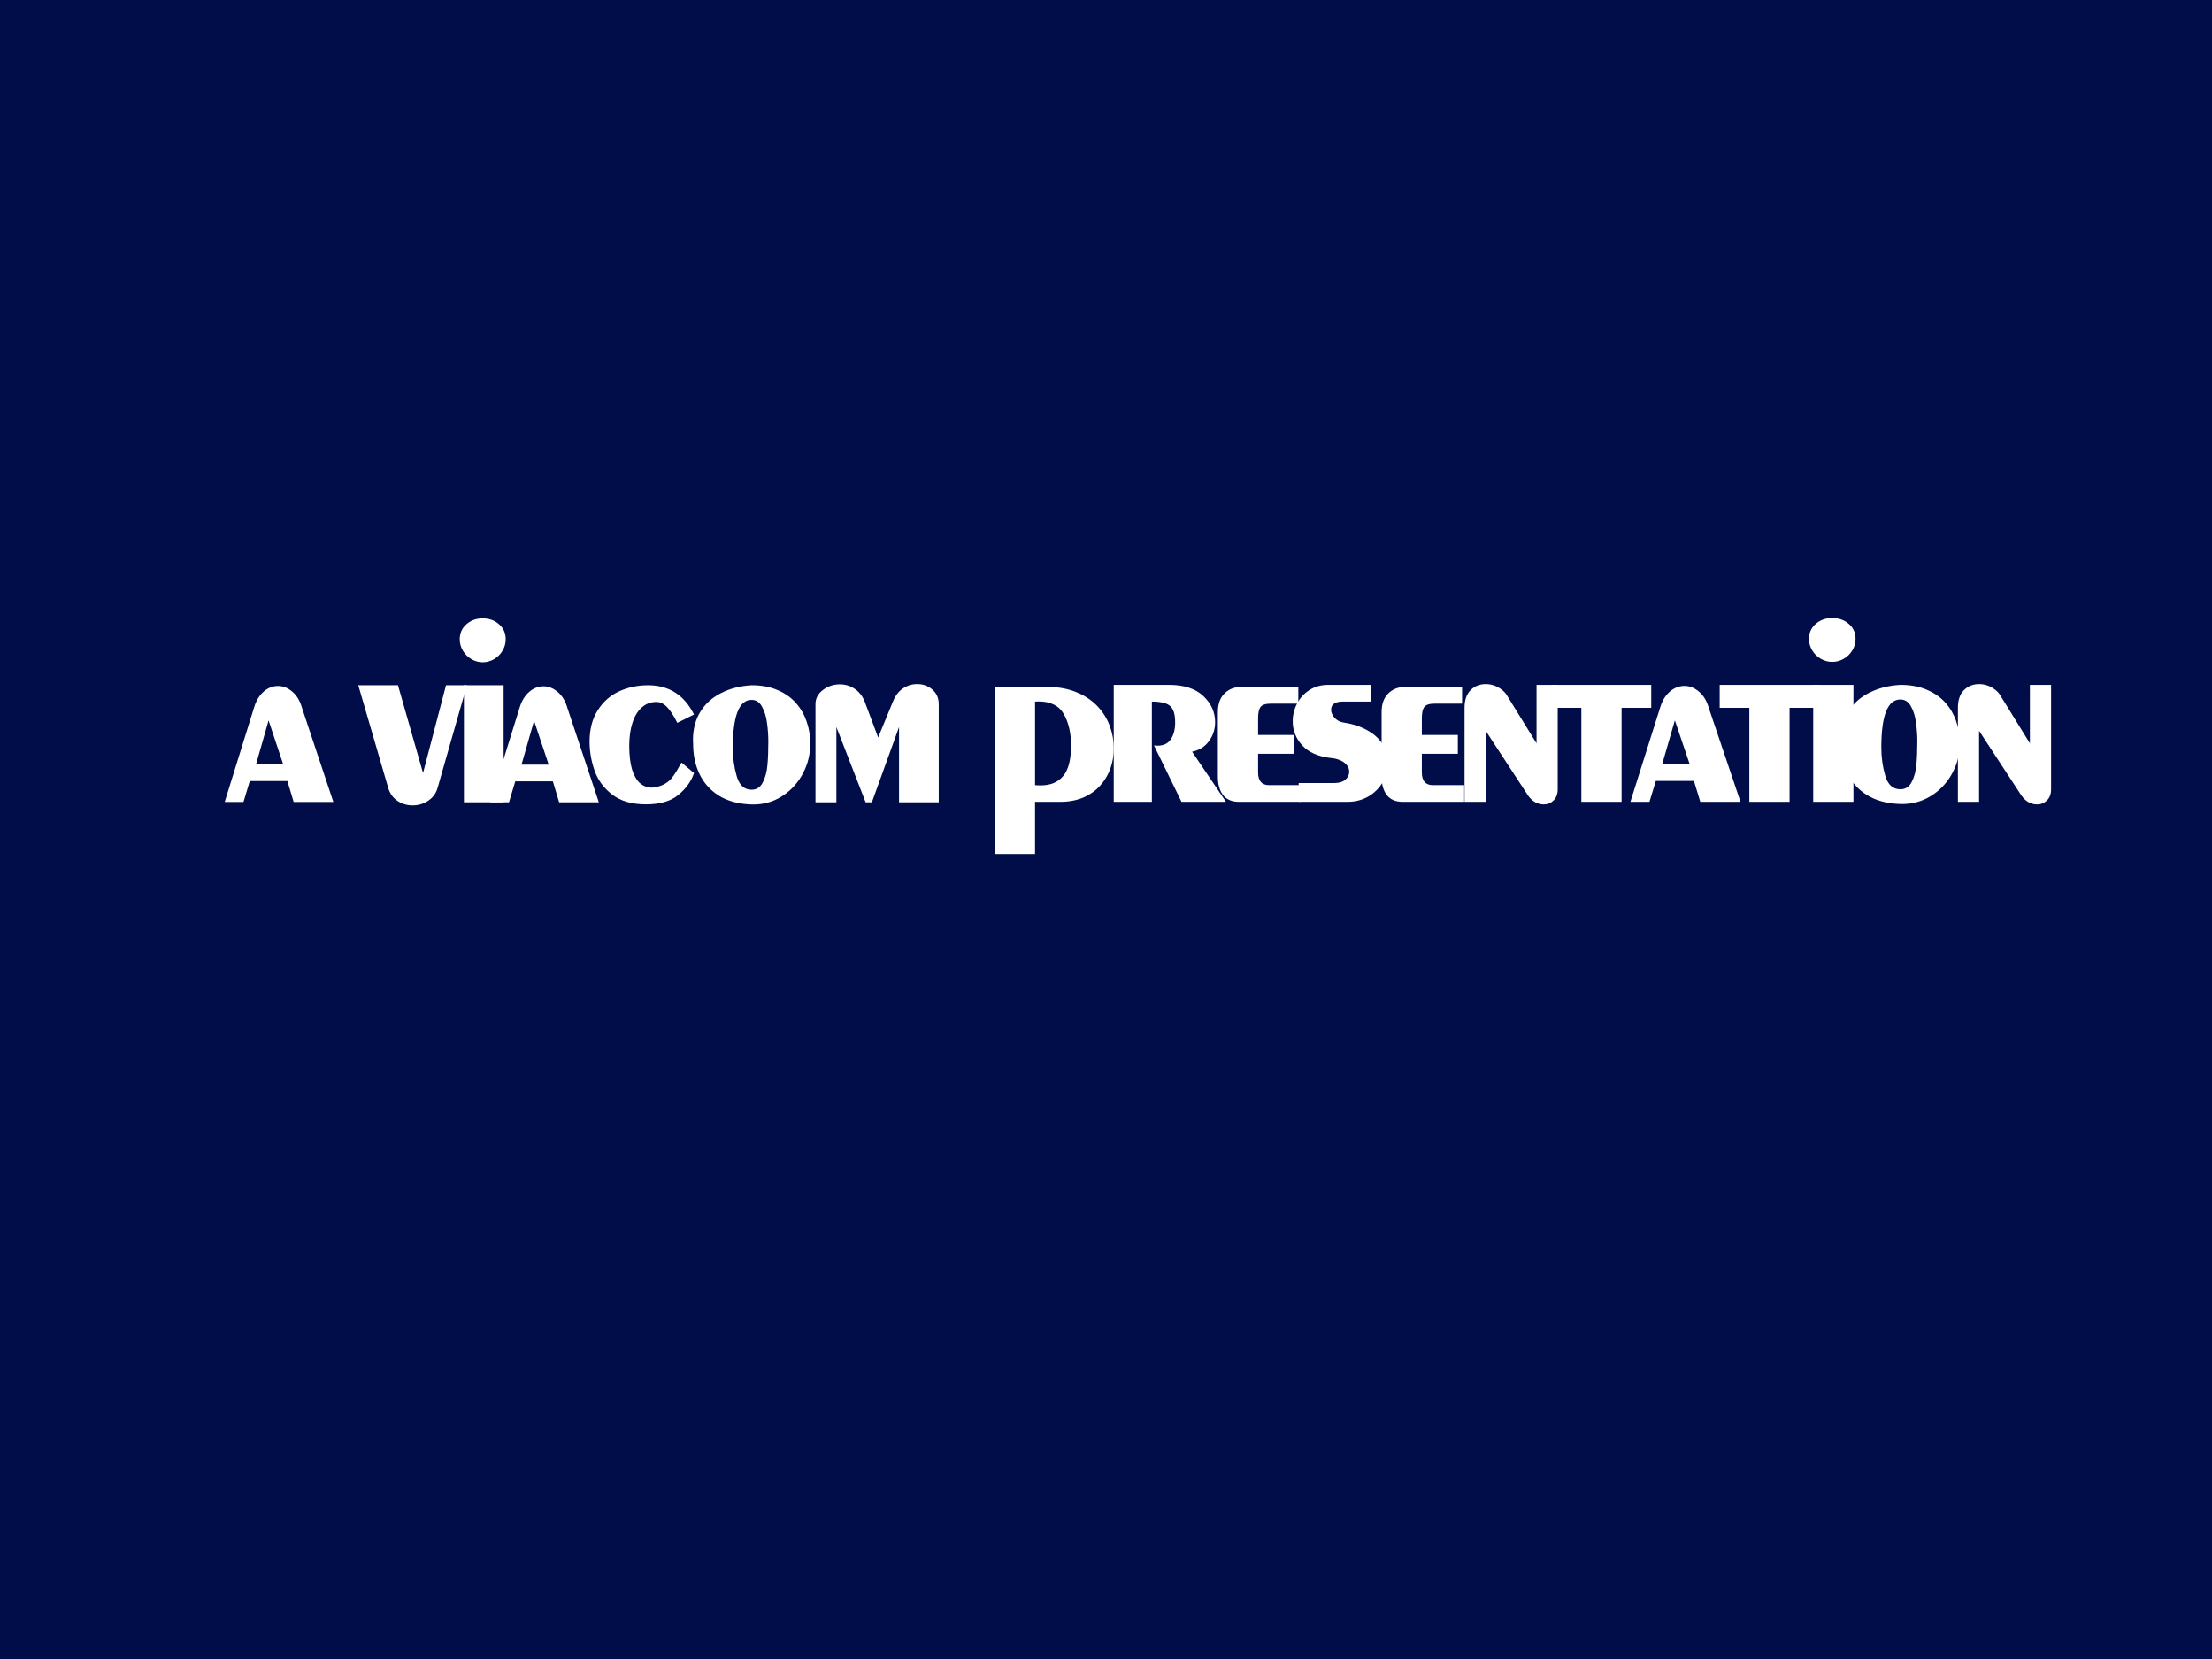 <?xml version="1.0" encoding="UTF-8" standalone="no"?>
<svg
   xmlns:dc="http://purl.org/dc/elements/1.1/"
   xmlns:cc="http://creativecommons.org/ns#"
   xmlns:rdf="http://www.w3.org/1999/02/22-rdf-syntax-ns#"
   xmlns:svg="http://www.w3.org/2000/svg"
   xmlns="http://www.w3.org/2000/svg"
   xmlns:sodipodi="http://sodipodi.sourceforge.net/DTD/sodipodi-0.dtd"
   xmlns:inkscape="http://www.inkscape.org/namespaces/inkscape"
   version="1.1"
   id="svg327"
   width="640"
   height="480"
   viewBox="0 0 640 480"
   sodipodi:docname="Viacom 1971 Mock.svg"
   inkscape:version="1.0.2 (e86c870879, 2021-01-15, custom)">
  <defs
     id="defs331" />
  <sodipodi:namedview
     pagecolor="#ffffff"
     bordercolor="#666666"
     borderopacity="1"
     objecttolerance="10"
     gridtolerance="10"
     guidetolerance="10"
     inkscape:pageopacity="0"
     inkscape:pageshadow="2"
     inkscape:window-width="1920"
     inkscape:window-height="1001"
     id="namedview329"
     showgrid="false"
     inkscape:zoom="0.784375"
     inkscape:cx="552.47553"
     inkscape:cy="280.1843"
     inkscape:window-x="-9"
     inkscape:window-y="-9"
     inkscape:window-maximized="1"
     inkscape:current-layer="g335" />
  <g
     inkscape:groupmode="layer"
     inkscape:label="Image"
     id="g335">
    <rect
       style="display:inline;fill:#000d48;fill-opacity:1;fill-rule:evenodd;stroke-width:2;stroke-linecap:square;paint-order:markers stroke fill"
       id="rect391"
       width="640"
       height="480"
       x="0"
       y="0" />
    <g
       aria-label="a"
       id="text341"
       style="font-style:normal;font-variant:normal;font-weight:normal;font-stretch:normal;font-size:77.369px;line-height:100;font-family:Peignot;-inkscape-font-specification:Peignot;letter-spacing:-7px;word-spacing:0px;fill:#ffffff;stroke-width:1.934">
      <path
         d="m 65.014,232.022 8.462,-27.2 q 0.604,-2.078 1.662,-3.476 1.096,-1.436 2.456,-2.153 1.36,-0.718 2.833,-0.718 2.229,0 4.156,1.662 1.927,1.624 2.796,4.684 l 9.067,27.2 H 84.96 l -1.813,-6.044 h -10.88 l -1.813,6.044 z M 81.938,221.142 77.707,208.449 74.08,221.142 Z"
         style="fill:#ffffff;stroke-width:1.934"
         id="path1229" />
    </g>
    <g
       aria-label="viacom"
       id="text341-6"
       style="font-style:normal;font-variant:normal;font-weight:normal;font-stretch:normal;font-size:77.369px;line-height:100;font-family:Peignot;-inkscape-font-specification:Peignot;letter-spacing:-5.7px;word-spacing:0px;fill:#ffffff;stroke-width:1.934">
      <path
         d="m 103.66,198.268 h 11.484 l 7.253,25.387 6.649,-25.387 h 6.044 l -8.462,29.618 q -0.642,2.38 -2.72,3.778 -2.04,1.36 -4.533,1.36 -2.569,0 -4.609,-1.473 -2.002,-1.473 -2.644,-4.269 z"
         style="fill:#ffffff;stroke-width:1.934"
         id="path1216" />
      <path
         d="m 134.227,198.268 h 11.484 v 33.849 h -11.484 z m 5.44,-19.342 q 2.796,0 4.722,1.7 1.927,1.662 1.927,4.344 0,1.738 -0.907,3.287 -0.907,1.549 -2.456,2.456 -1.549,0.907 -3.287,0.907 -1.738,0 -3.287,-0.907 -1.549,-0.907 -2.456,-2.456 -0.907,-1.549 -0.907,-3.287 0,-2.644 1.927,-4.344 1.927,-1.7 4.722,-1.7 z"
         style="fill:#ffffff;stroke-width:1.934"
         id="path1218" />
      <path
         d="m 141.825,232.117 8.462,-27.2 q 0.604,-2.078 1.662,-3.476 1.096,-1.436 2.456,-2.153 1.36,-0.718 2.833,-0.718 2.229,0 4.156,1.662 1.927,1.624 2.796,4.684 l 9.067,27.2 h -11.484 l -1.813,-6.044 h -10.88 l -1.813,6.044 z m 16.924,-10.88 -4.231,-12.693 -3.627,12.693 z"
         style="fill:#ffffff;stroke-width:1.934"
         id="path1220" />
      <path
         d="m 200.801,206.73 -4.836,2.418 q -1.473,-2.984 -2.909,-4.496 -1.436,-1.549 -3.136,-1.549 -2.493,0 -4.269,1.624 -1.776,1.587 -2.682,4.458 -0.907,2.871 -0.907,6.611 0,3.929 0.756,6.649 0.793,2.682 2.267,4.08 1.511,1.36 3.627,1.36 1.964,-0.227 3.287,-0.907 1.322,-0.68 2.191,-1.662 0.869,-1.02 1.587,-2.267 0.756,-1.284 1.398,-2.418 l 3.627,3.022 q -1.171,3.551 -4.496,6.309 -3.324,2.758 -9.407,2.758 -6.12,0 -9.784,-2.833 -3.664,-2.833 -5.1,-6.951 -1.436,-4.156 -1.436,-8.349 0,-5.402 2.38,-9.104 2.38,-3.74 6.233,-5.478 3.853,-1.738 8.311,-1.738 9.067,0 13.298,8.462 z"
         style="fill:#ffffff;stroke-width:1.934"
         id="path1222" />
      <path
         d="m 217.465,198.268 q 4.344,0 7.593,1.436 3.287,1.436 5.327,3.816 2.04,2.342 3.022,5.327 1.02,2.947 1.02,6.158 0,0.944 -0.038,1.398 -0.264,4.307 -2.493,8.122 -2.229,3.778 -5.893,6.007 -3.627,2.229 -8.084,2.229 -0.718,0 -1.058,-0.038 -5.251,-0.264 -8.953,-2.569 -3.664,-2.342 -5.516,-6.196 -1.851,-3.853 -1.851,-8.764 -0.038,-0.416 -0.038,-1.171 0,-4.647 2.153,-8.122 2.153,-3.476 6.044,-5.402 3.891,-1.964 8.764,-2.229 z m 4.836,16.32 q 0,-2.607 -0.378,-5.364 -0.34,-2.758 -1.436,-4.722 -1.058,-2.002 -3.022,-2.002 -5.44,0 -5.44,13.902 0,4.307 1.133,8.198 1.133,3.891 4.307,3.891 2.191,0 3.249,-2.153 1.096,-2.153 1.322,-4.987 0.264,-2.833 0.264,-6.762 z"
         style="fill:#ffffff;stroke-width:1.934"
         id="path1224" />
      <path
         d="m 235.943,232.117 v -28.409 q 0,-2.418 2.116,-4.042 2.153,-1.662 4.949,-1.662 2.418,0 4.42,1.398 2.04,1.398 3.022,4.307 l 3.627,9.671 4.231,-10.276 q 1.02,-2.607 2.909,-3.891 1.889,-1.284 4.156,-1.284 2.569,0 4.382,1.587 1.851,1.587 1.851,4.193 v 28.409 h -11.484 v -21.76 l -7.858,21.76 h -1.813 l -8.462,-21.76 v 21.76 z"
         style="fill:#ffffff;stroke-width:1.934"
         id="path1226" />
    </g>
    <g
       aria-label="presentation"
       transform="scale(1.007,0.993)"
       id="text341-6-1"
       style="font-style:normal;font-variant:normal;font-weight:normal;font-stretch:normal;font-size:77.876px;line-height:100;font-family:Peignot;-inkscape-font-specification:Peignot;letter-spacing:-7.2px;word-spacing:0px;fill:#ffffff;stroke-width:1.947">
      <path
         d="m 285.829,200.161 h 15.21 q 4.601,0 8.213,1.521 3.612,1.483 6.008,4.031 2.396,2.548 3.574,5.742 1.179,3.194 1.179,6.616 0,3.08 -0.989,5.894 -0.989,2.776 -2.928,4.943 -1.901,2.167 -4.829,3.46 -2.928,1.255 -6.578,1.255 h -7.301 v 15.21 h -11.56 z m 11.56,4.259 v 24.336 q 0.57,0.076 1.673,0.076 4.145,0 6.388,-2.7 2.282,-2.7 2.282,-8.936 0,-5.362 -2.053,-9.088 -2.053,-3.726 -7.301,-3.726 -0.646,0 -0.989,0.038 z"
         style="fill:#ffffff;stroke-width:1.947"
         id="path1232" />
      <path
         d="m 320,199.553 h 15.819 q 6.502,0 9.887,3.232 3.422,3.232 3.422,7.643 0,3.08 -1.787,5.552 -1.787,2.434 -4.829,3.042 l 9.734,14.602 h -12.777 l -7.909,-16.427 q 0.76,0.076 1.027,0.076 2.586,0 3.803,-1.863 1.255,-1.863 1.255,-4.905 0,-2.434 -0.646,-3.726 -0.646,-1.331 -2.129,-1.825 -1.483,-0.532 -3.917,-0.532 v 29.203 H 320 Z"
         style="fill:#ffffff;stroke-width:1.947"
         id="path1234" />
      <path
         d="m 373.032,200.161 v 4.867 h -7.909 q -2.205,0 -2.928,0.951 -0.722,0.913 -0.722,3.308 v 4.867 h 10.343 v 5.476 h -10.343 v 5.476 q 0,1.787 0.799,2.738 0.837,0.913 2.244,0.913 h 9.126 v 4.867 h -17.644 q -3.08,0 -4.601,-1.977 -1.483,-1.977 -1.483,-5.324 v -18.861 q 0,-3.498 1.901,-5.4 1.901,-1.901 4.791,-1.901 z"
         style="fill:#ffffff;stroke-width:1.947"
         id="path1236" />
      <path
         d="m 393.819,199.553 v 4.867 h -7.909 q -3.46,0 -3.46,2.396 0,1.179 0.989,2.32 0.989,1.103 2.472,1.369 3.308,0.494 5.78,1.673 2.51,1.179 4.069,2.776 1.597,1.597 2.358,3.498 0.761,1.863 0.761,3.879 0,2.776 -1.521,5.438 -1.483,2.662 -4.145,4.259 -2.662,1.597 -6.084,1.597 h -13.993 v -5.476 h 10.343 q 1.939,0 3.042,-0.951 1.141,-0.989 1.141,-2.358 0,-0.951 -0.608,-1.787 -0.57,-0.837 -1.787,-1.445 -1.217,-0.608 -3.004,-0.761 -5.362,-0.646 -8.099,-3.65 -2.738,-3.042 -2.738,-7.035 0,-2.738 1.255,-5.171 1.255,-2.434 3.536,-3.917 2.32,-1.521 5.438,-1.521 z"
         style="fill:#ffffff;stroke-width:1.947"
         id="path1238" />
      <path
         d="m 420.081,200.161 v 4.867 h -7.909 q -2.205,0 -2.928,0.951 -0.722,0.913 -0.722,3.308 v 4.867 h 10.343 v 5.476 h -10.343 v 5.476 q 0,1.787 0.799,2.738 0.837,0.913 2.244,0.913 h 9.126 v 4.867 h -17.644 q -3.08,0 -4.601,-1.977 -1.483,-1.977 -1.483,-5.324 v -18.861 q 0,-3.498 1.901,-5.4 1.901,-1.901 4.791,-1.901 z"
         style="fill:#ffffff;stroke-width:1.947"
         id="path1240" />
      <path
         d="m 420.791,233.623 v -27.378 q 0,-3.422 1.749,-5.171 1.749,-1.749 4.335,-1.749 1.217,0 2.32,0.38 1.141,0.38 2.129,1.141 1.027,0.722 1.635,1.749 l 8.518,13.993 V 199.553 h 6.084 v 30.42 q 0,2.053 -1.179,3.232 -1.179,1.179 -2.814,1.179 -2.7,0 -4.525,-2.586 L 426.875,212.938 v 20.686 z"
         style="fill:#ffffff;stroke-width:1.947"
         id="path1242" />
      <path
         d="m 445.836,199.553 h 28.595 v 6.692 h -8.518 v 27.378 h -11.56 v -27.378 h -8.518 z"
         style="fill:#ffffff;stroke-width:1.947"
         id="path1244" />
      <path
         d="m 468.448,233.623 8.518,-27.378 q 0.608,-2.091 1.673,-3.498 1.103,-1.445 2.472,-2.167 1.369,-0.722 2.852,-0.722 2.243,0 4.183,1.673 1.939,1.635 2.814,4.715 l 9.126,27.378 h -11.56 l -1.825,-6.084 h -10.951 l -1.825,6.084 z m 17.035,-10.951 -4.259,-12.776 -3.65,12.776 z"
         style="fill:#ffffff;stroke-width:1.947"
         id="path1246" />
      <path
         d="m 494.102,199.553 h 28.595 v 6.692 h -8.518 v 27.378 H 502.619 v -27.378 h -8.518 z"
         style="fill:#ffffff;stroke-width:1.947"
         id="path1248" />
      <path
         d="m 520.972,199.553 h 11.56 v 34.071 H 520.972 Z m 5.476,-19.469 q 2.814,0 4.753,1.711 1.939,1.673 1.939,4.373 0,1.749 -0.913,3.308 -0.913,1.559 -2.472,2.472 -1.559,0.913 -3.308,0.913 -1.749,0 -3.308,-0.913 -1.559,-0.913 -2.472,-2.472 -0.913,-1.559 -0.913,-3.308 0,-2.662 1.939,-4.373 1.939,-1.711 4.753,-1.711 z"
         style="fill:#ffffff;stroke-width:1.947"
         id="path1250" />
      <path
         d="m 546.018,199.553 q 4.373,0 7.643,1.445 3.308,1.445 5.362,3.841 2.053,2.358 3.042,5.362 1.027,2.966 1.027,6.198 0,0.951 -0.038,1.407 -0.266,4.335 -2.51,8.175 -2.244,3.803 -5.932,6.046 -3.65,2.243 -8.137,2.243 -0.722,0 -1.065,-0.038 -5.286,-0.266 -9.012,-2.586 -3.688,-2.358 -5.552,-6.236 -1.863,-3.879 -1.863,-8.822 -0.038,-0.418 -0.038,-1.179 0,-4.677 2.167,-8.175 2.167,-3.498 6.084,-5.438 3.917,-1.977 8.822,-2.243 z m 4.867,16.427 q 0,-2.624 -0.38,-5.4 -0.342,-2.776 -1.445,-4.753 -1.065,-2.015 -3.042,-2.015 -5.476,0 -5.476,13.993 0,4.335 1.141,8.251 1.141,3.917 4.335,3.917 2.205,0 3.27,-2.167 1.103,-2.167 1.331,-5.019 0.266,-2.852 0.266,-6.807 z"
         style="fill:#ffffff;stroke-width:1.947"
         id="path1252" />
      <path
         d="m 562.546,233.623 v -27.378 q 0,-3.422 1.749,-5.171 1.749,-1.749 4.335,-1.749 1.217,0 2.32,0.38 1.141,0.38 2.129,1.141 1.027,0.722 1.635,1.749 l 8.518,13.993 V 199.553 h 6.084 v 30.42 q 0,2.053 -1.179,3.232 -1.179,1.179 -2.814,1.179 -2.7,0 -4.525,-2.586 l -12.168,-18.861 v 20.686 z"
         style="fill:#ffffff;stroke-width:1.947"
         id="path1254" />
    </g>
  </g>
</svg>
